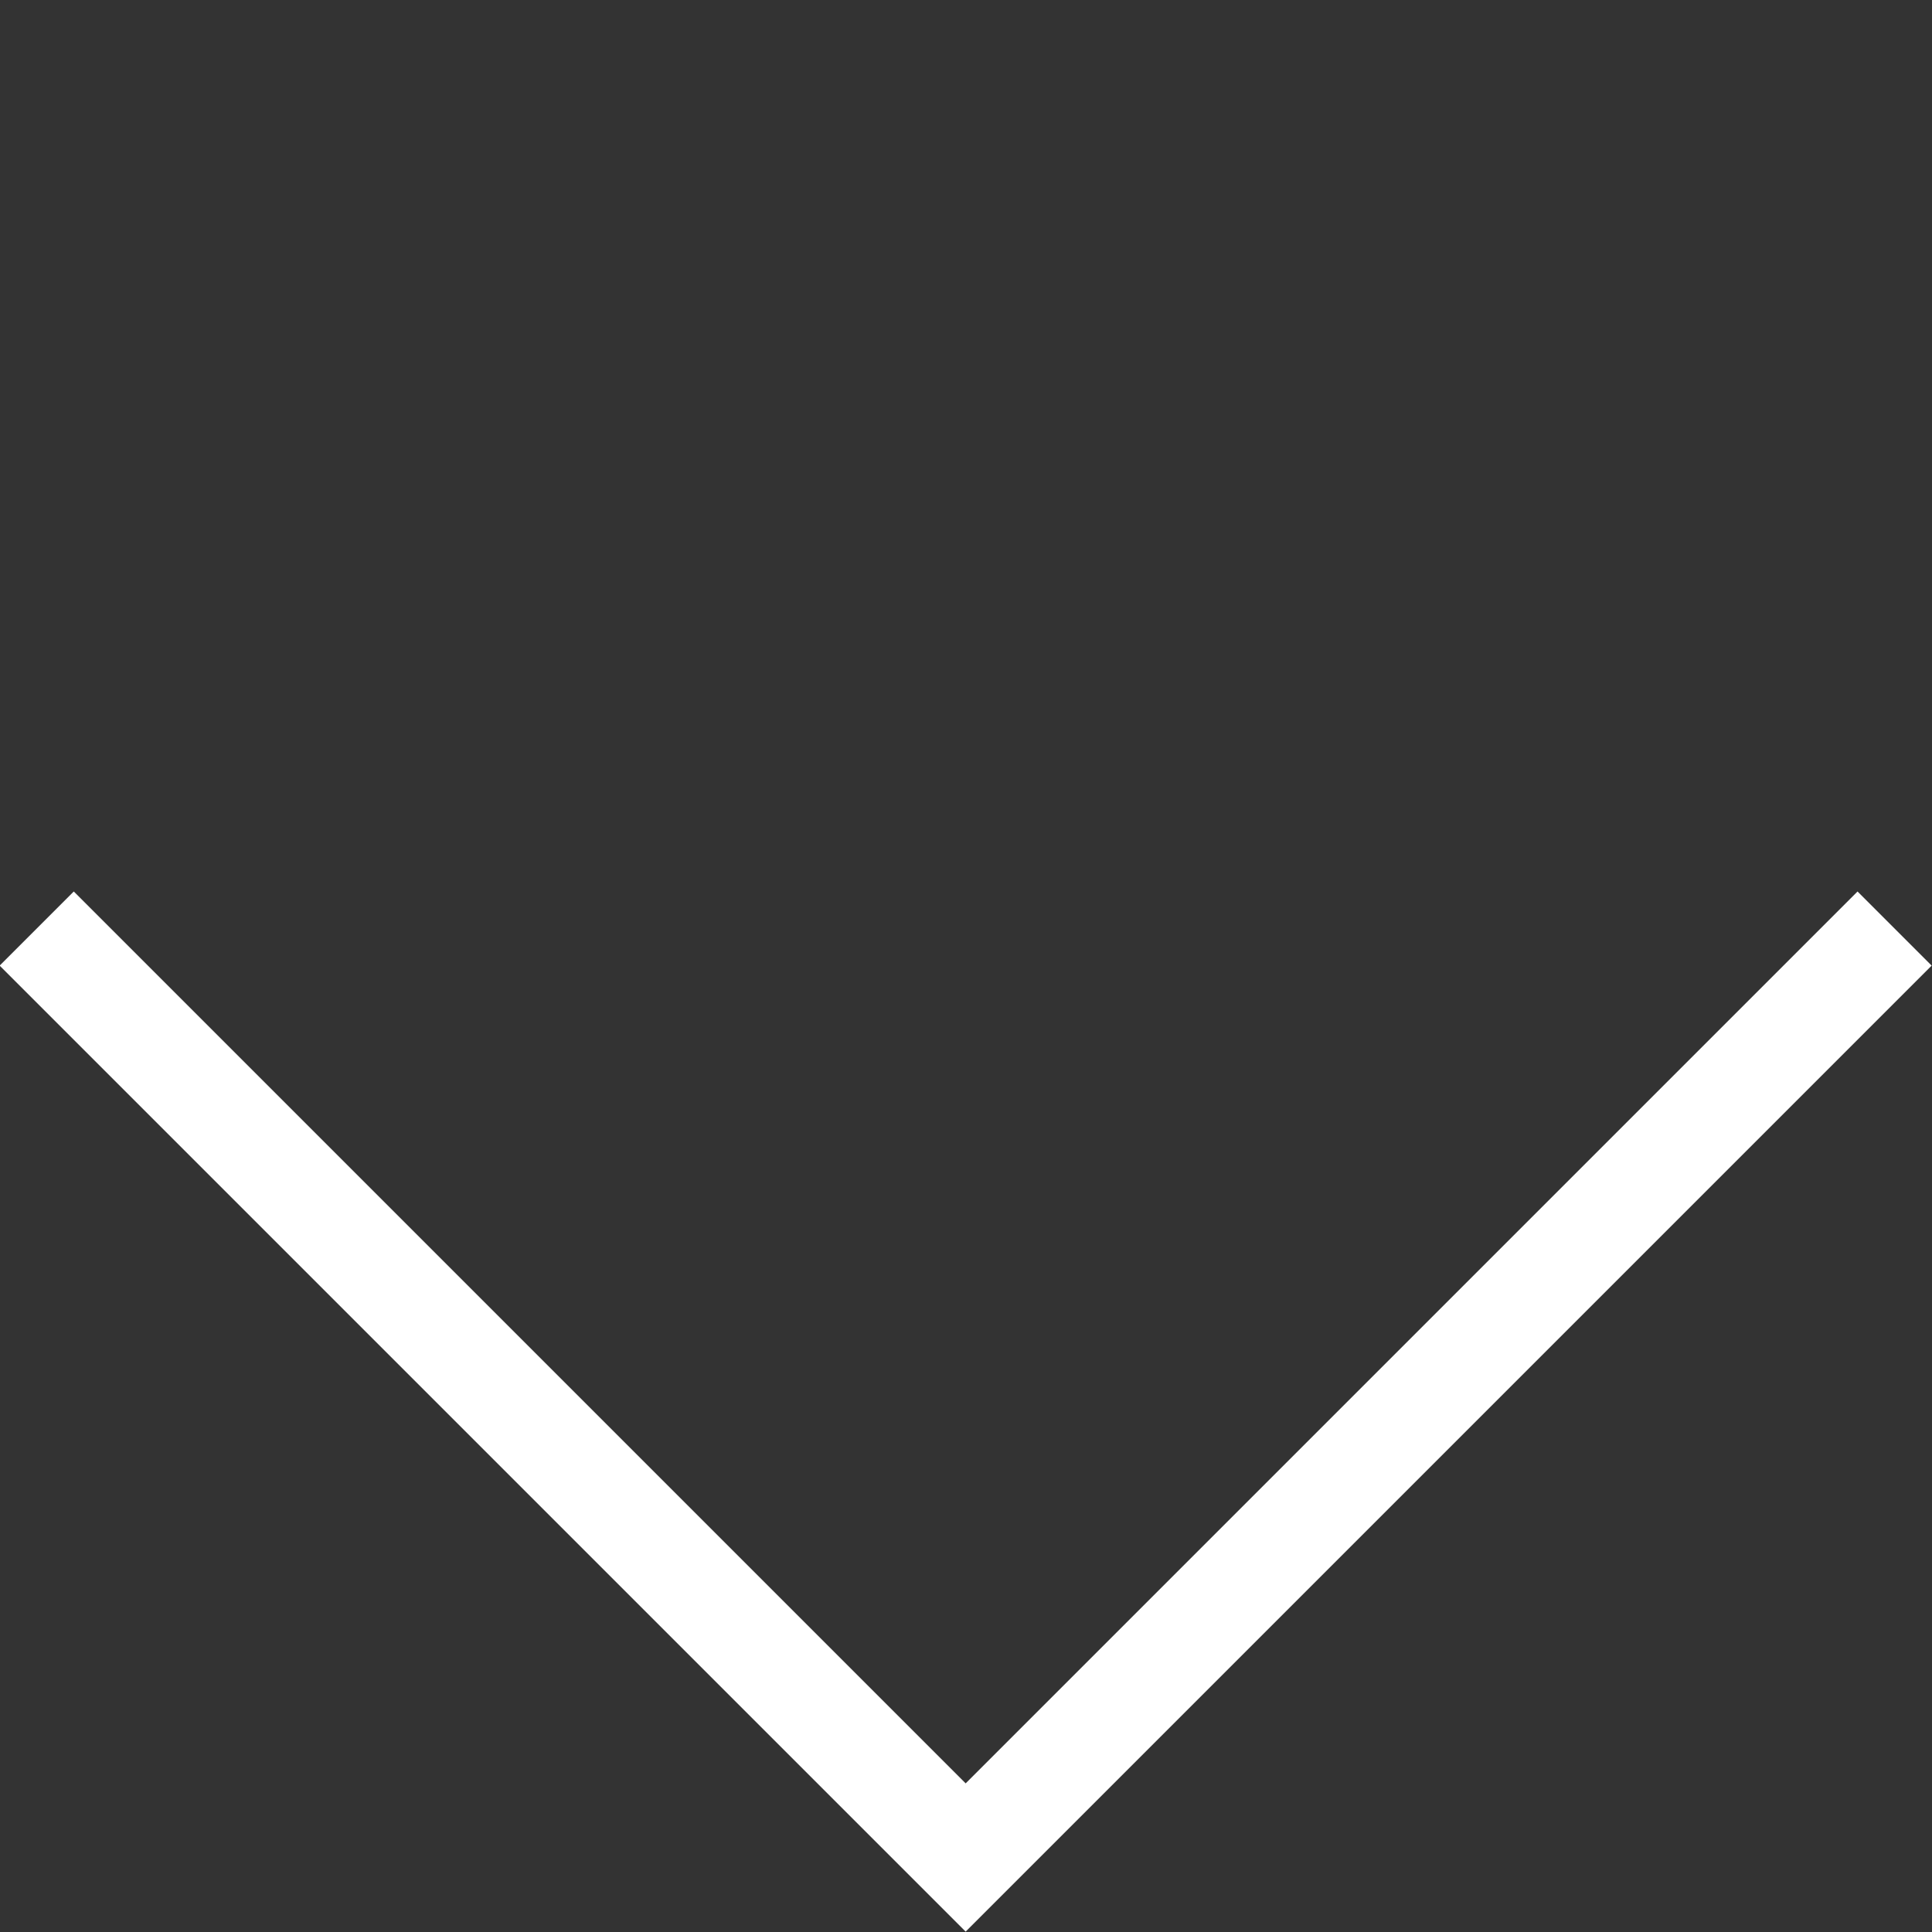 <svg xmlns="http://www.w3.org/2000/svg" width="18.43" height="18.43" viewBox="0 0 18.43 18.43">
  <rect x="0" y="0" width="18.43" height="18.43" fill="#333333" stroke="none"/>
  <path id="Path_561" data-name="Path 561" d="M16330.652-232.8v12.532h12.532" transform="translate(-11382.55 11720.987) rotate(-45)" fill="none" stroke="#fff" stroke-width="1"/>
</svg>
